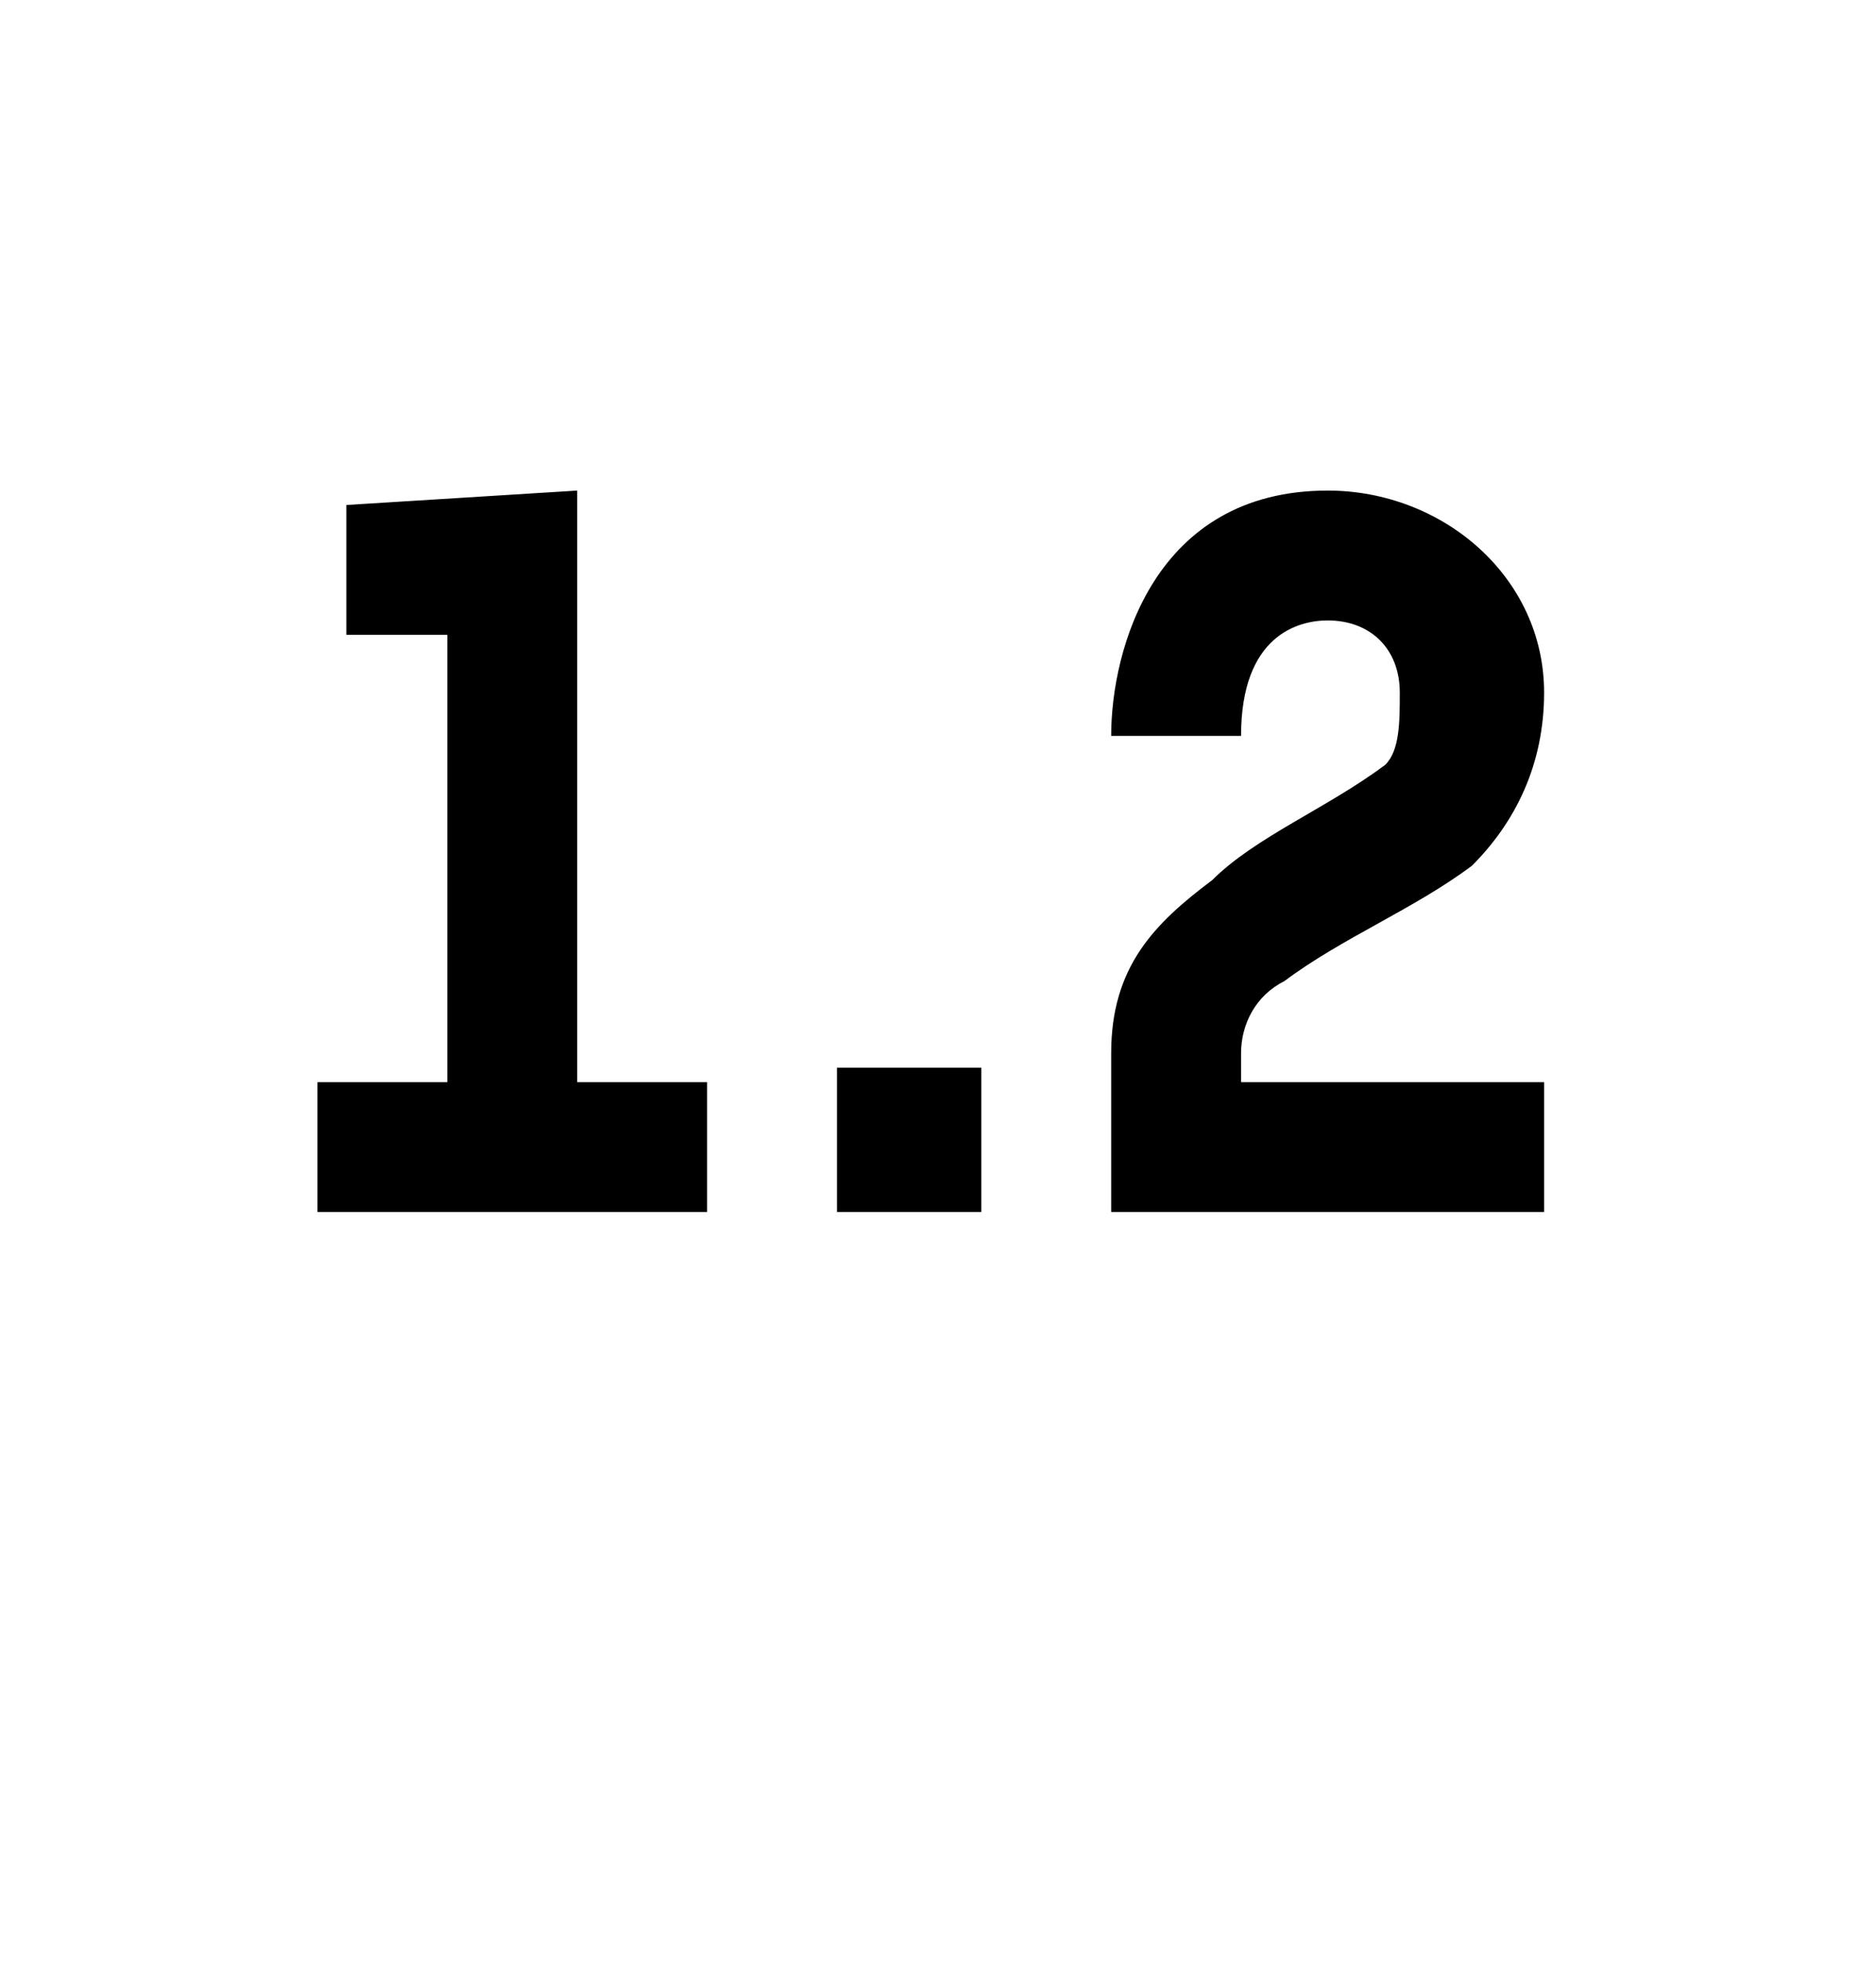 <?xml version="1.0" standalone="no"?><!DOCTYPE svg PUBLIC "-//W3C//DTD SVG 1.1//EN" "http://www.w3.org/Graphics/SVG/1.1/DTD/svg11.dtd"><svg xmlns="http://www.w3.org/2000/svg" version="1.1" width="13px" height="13.6px" viewBox="0 -3 13 13.6" style="top:-3px"><desc>1 2</desc><defs/><g id="Polygon10983"><path d="m2.2 5.4v-.9h.9V1.4h-.7v-.9L4 .4v4.1h.9v.9H2.2zm3.6 0v-1h1v1h-1zm1.9 0V4.3c0-.6.3-.9.7-1.2c.3-.3.8-.5 1.2-.8c.1-.1.1-.3.1-.5c0-.3-.2-.5-.5-.5c-.2 0-.6.1-.6.8h-.9c0-.6.3-1.7 1.5-1.7c.8 0 1.5.6 1.5 1.4c0 .5-.2.9-.5 1.2c-.4.3-.9.5-1.3.8c-.2.1-.3.3-.3.5v.2h2.1v.9h-3z" stroke="none" fill="#000"/></g></svg>